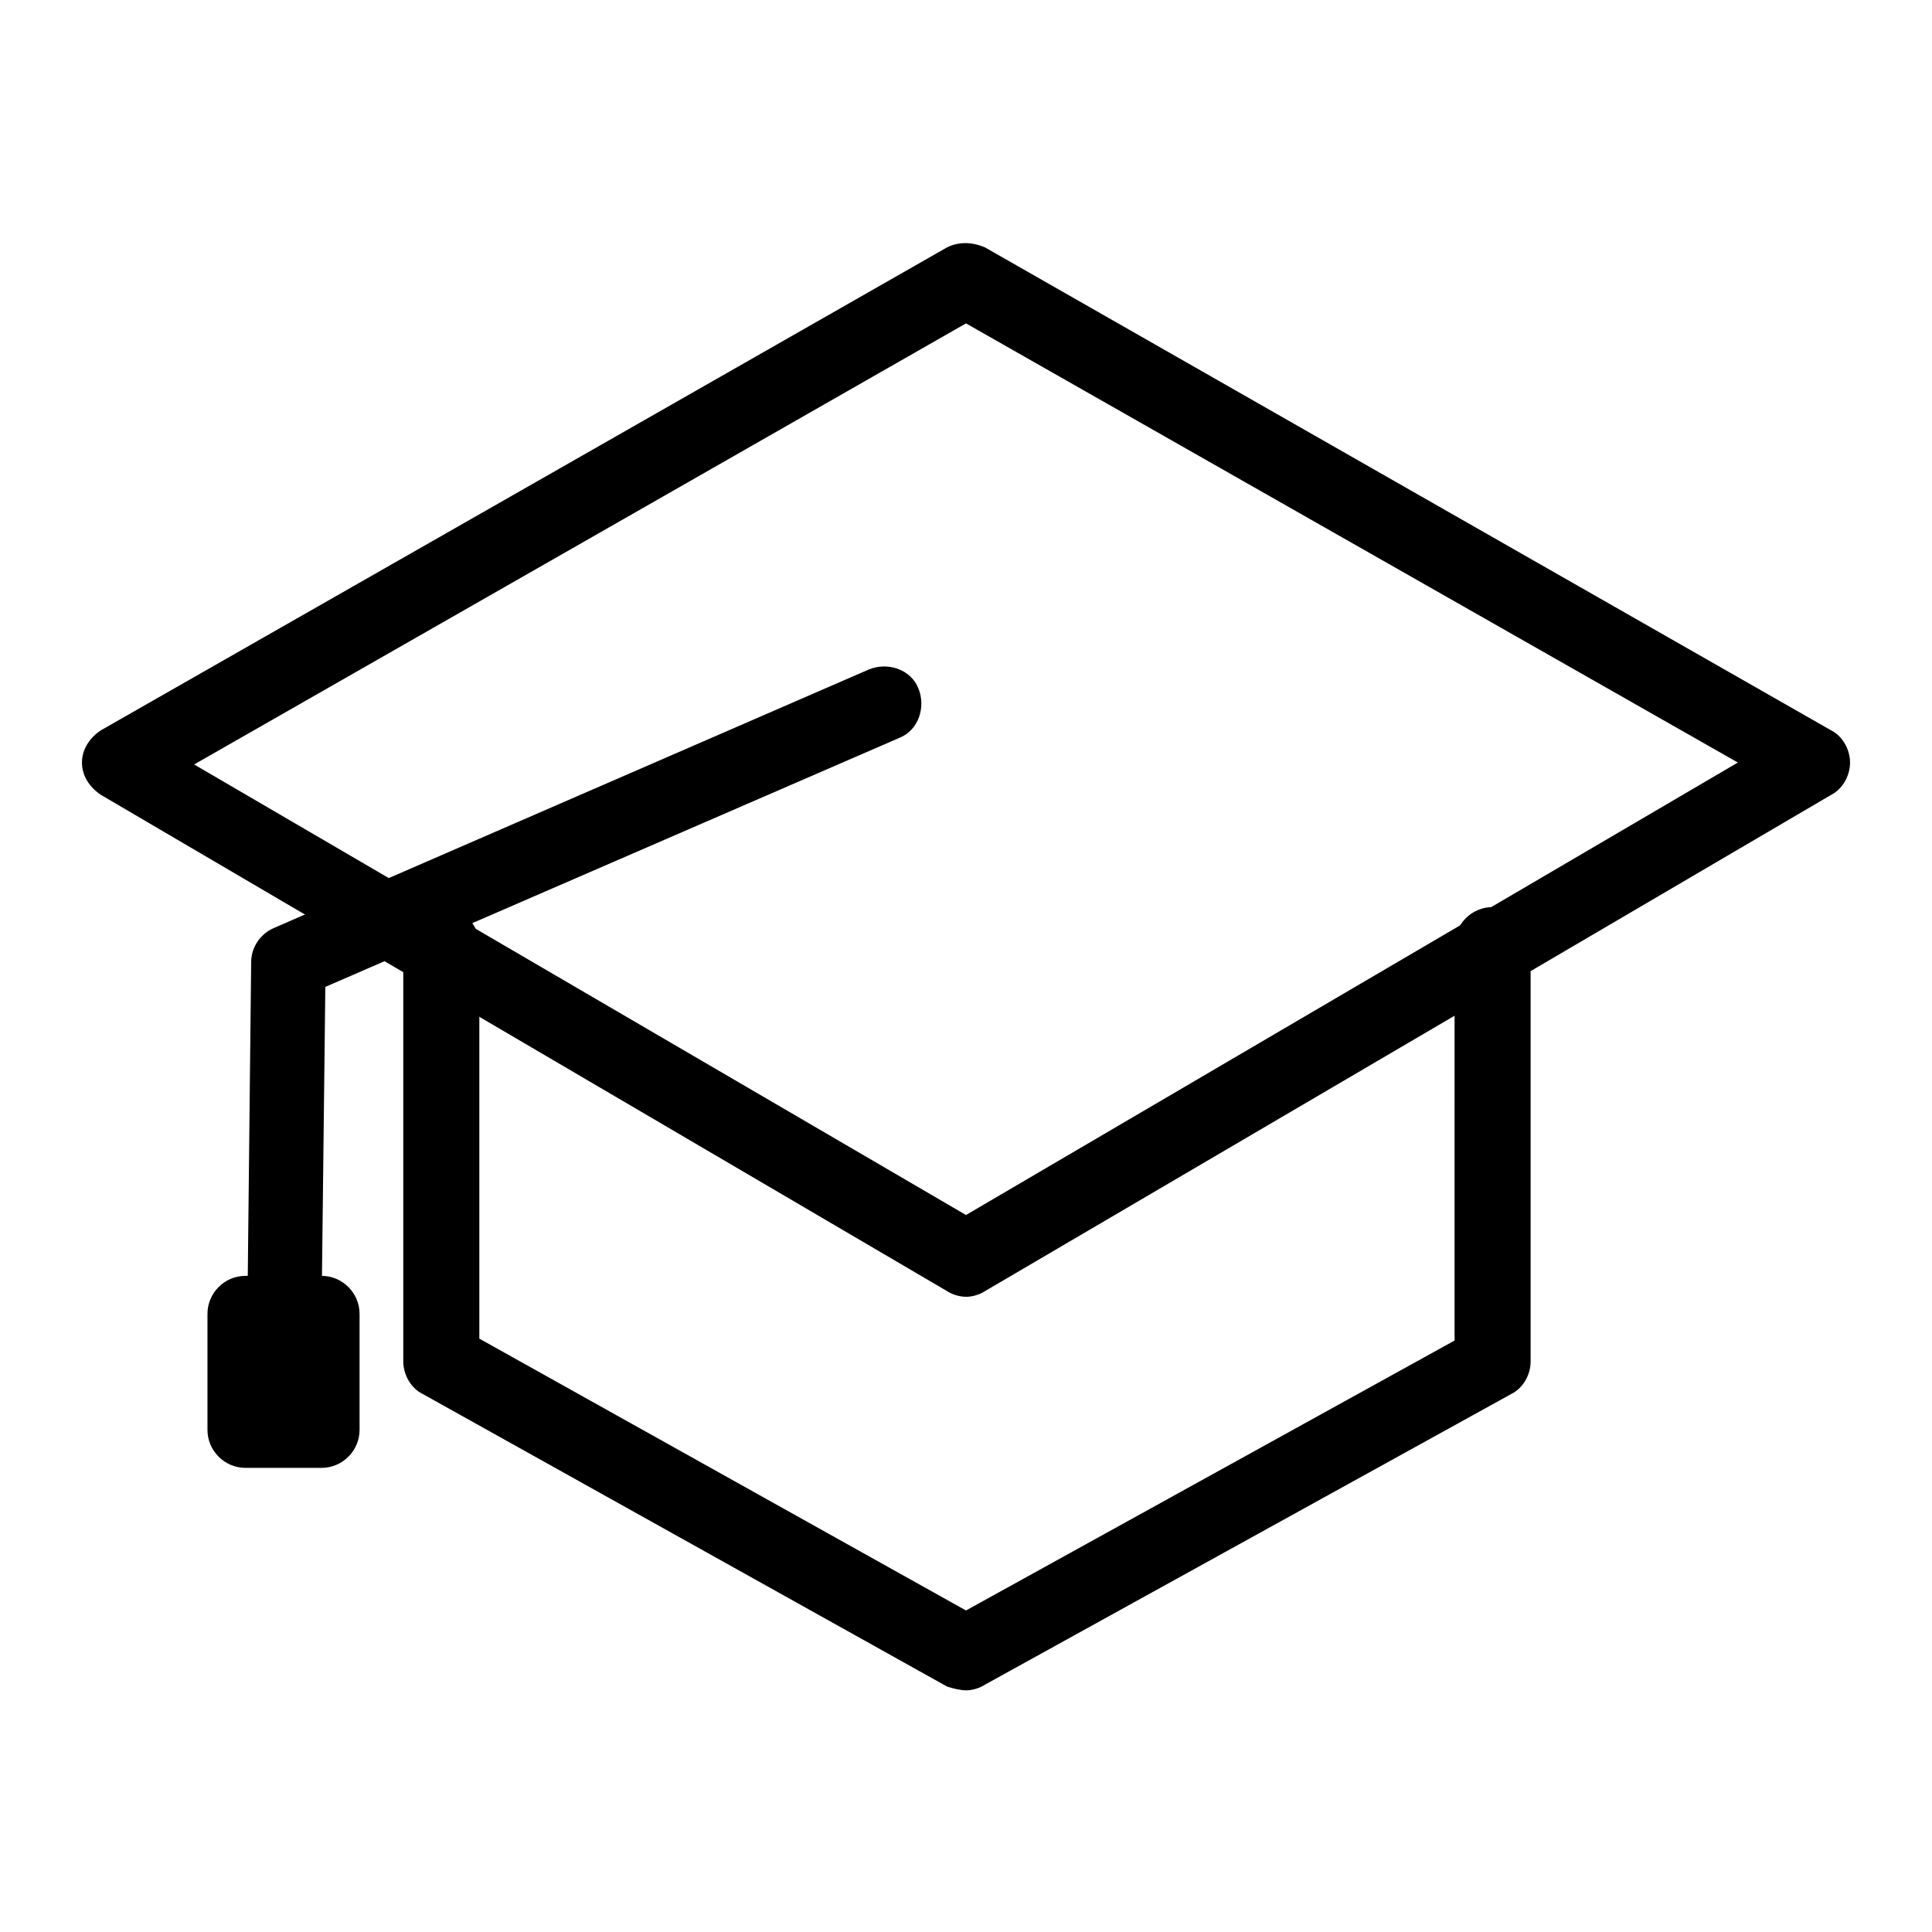 <?xml version="1.0" encoding="UTF-8"?>
<!-- Uploaded to: SVG Repo, www.svgrepo.com, Generator: SVG Repo Mixer Tools -->
<svg fill="#000000" width="800px" height="800px" version="1.1" viewBox="144 144 512 512" xmlns="http://www.w3.org/2000/svg">
 <g>
  <path d="m219.63 502.27s-0.5 0 0 0c-5.543 0-10.078-4.535-10.078-10.078l1.008-93.203c0-4.031 2.519-7.559 6.047-9.07l157.69-68.52c5.039-2.016 11.082 0 13.098 5.039 2.016 5.039 0 11.082-5.039 13.098l-152.14 66-1.008 86.656c0 5.543-4.535 10.078-9.574 10.078z"/>
  <path d="m229.21 533h-20.152c-5.543 0-10.078-4.535-10.078-10.078v-30.73c0-5.543 4.535-10.078 10.078-10.078h20.152c5.543 0 10.078 4.535 10.078 10.078v30.73c0 5.543-4.535 10.078-10.078 10.078zm-10.074-19.648v-10.578z"/>
  <path d="m400 487.66c-1.512 0-3.527-0.504-5.039-1.512l-224.2-131.49c-3.023-2.016-5.039-5.039-5.039-8.566s2.016-6.551 5.039-8.566l224.2-127.96c3.023-1.512 6.551-1.512 10.078 0l224.2 127.97c3.023 1.512 5.039 5.039 5.039 8.566s-2.016 7.055-5.039 8.566l-224.2 131.49c-1.512 1.008-3.523 1.512-5.035 1.512zm-204.55-141.07 204.55 119.4 204.55-119.91-204.55-116.38z"/>
  <path d="m400 591.95c-1.512 0-3.527-0.504-5.039-1.008l-139.05-77.586c-3.023-1.512-5.039-5.039-5.039-8.566v-110.33c0-5.543 4.535-10.078 10.078-10.078s10.078 4.535 10.078 10.078v104.29l128.97 72.043 129.48-71.539-0.004-104.79c0-5.543 4.535-10.078 10.078-10.078 5.543 0 10.078 4.535 10.078 10.078v110.34c0 3.527-2.016 7.055-5.039 8.566l-139.56 77.078c-1.512 1.008-3.523 1.512-5.035 1.512z"/>
 </g>
</svg>